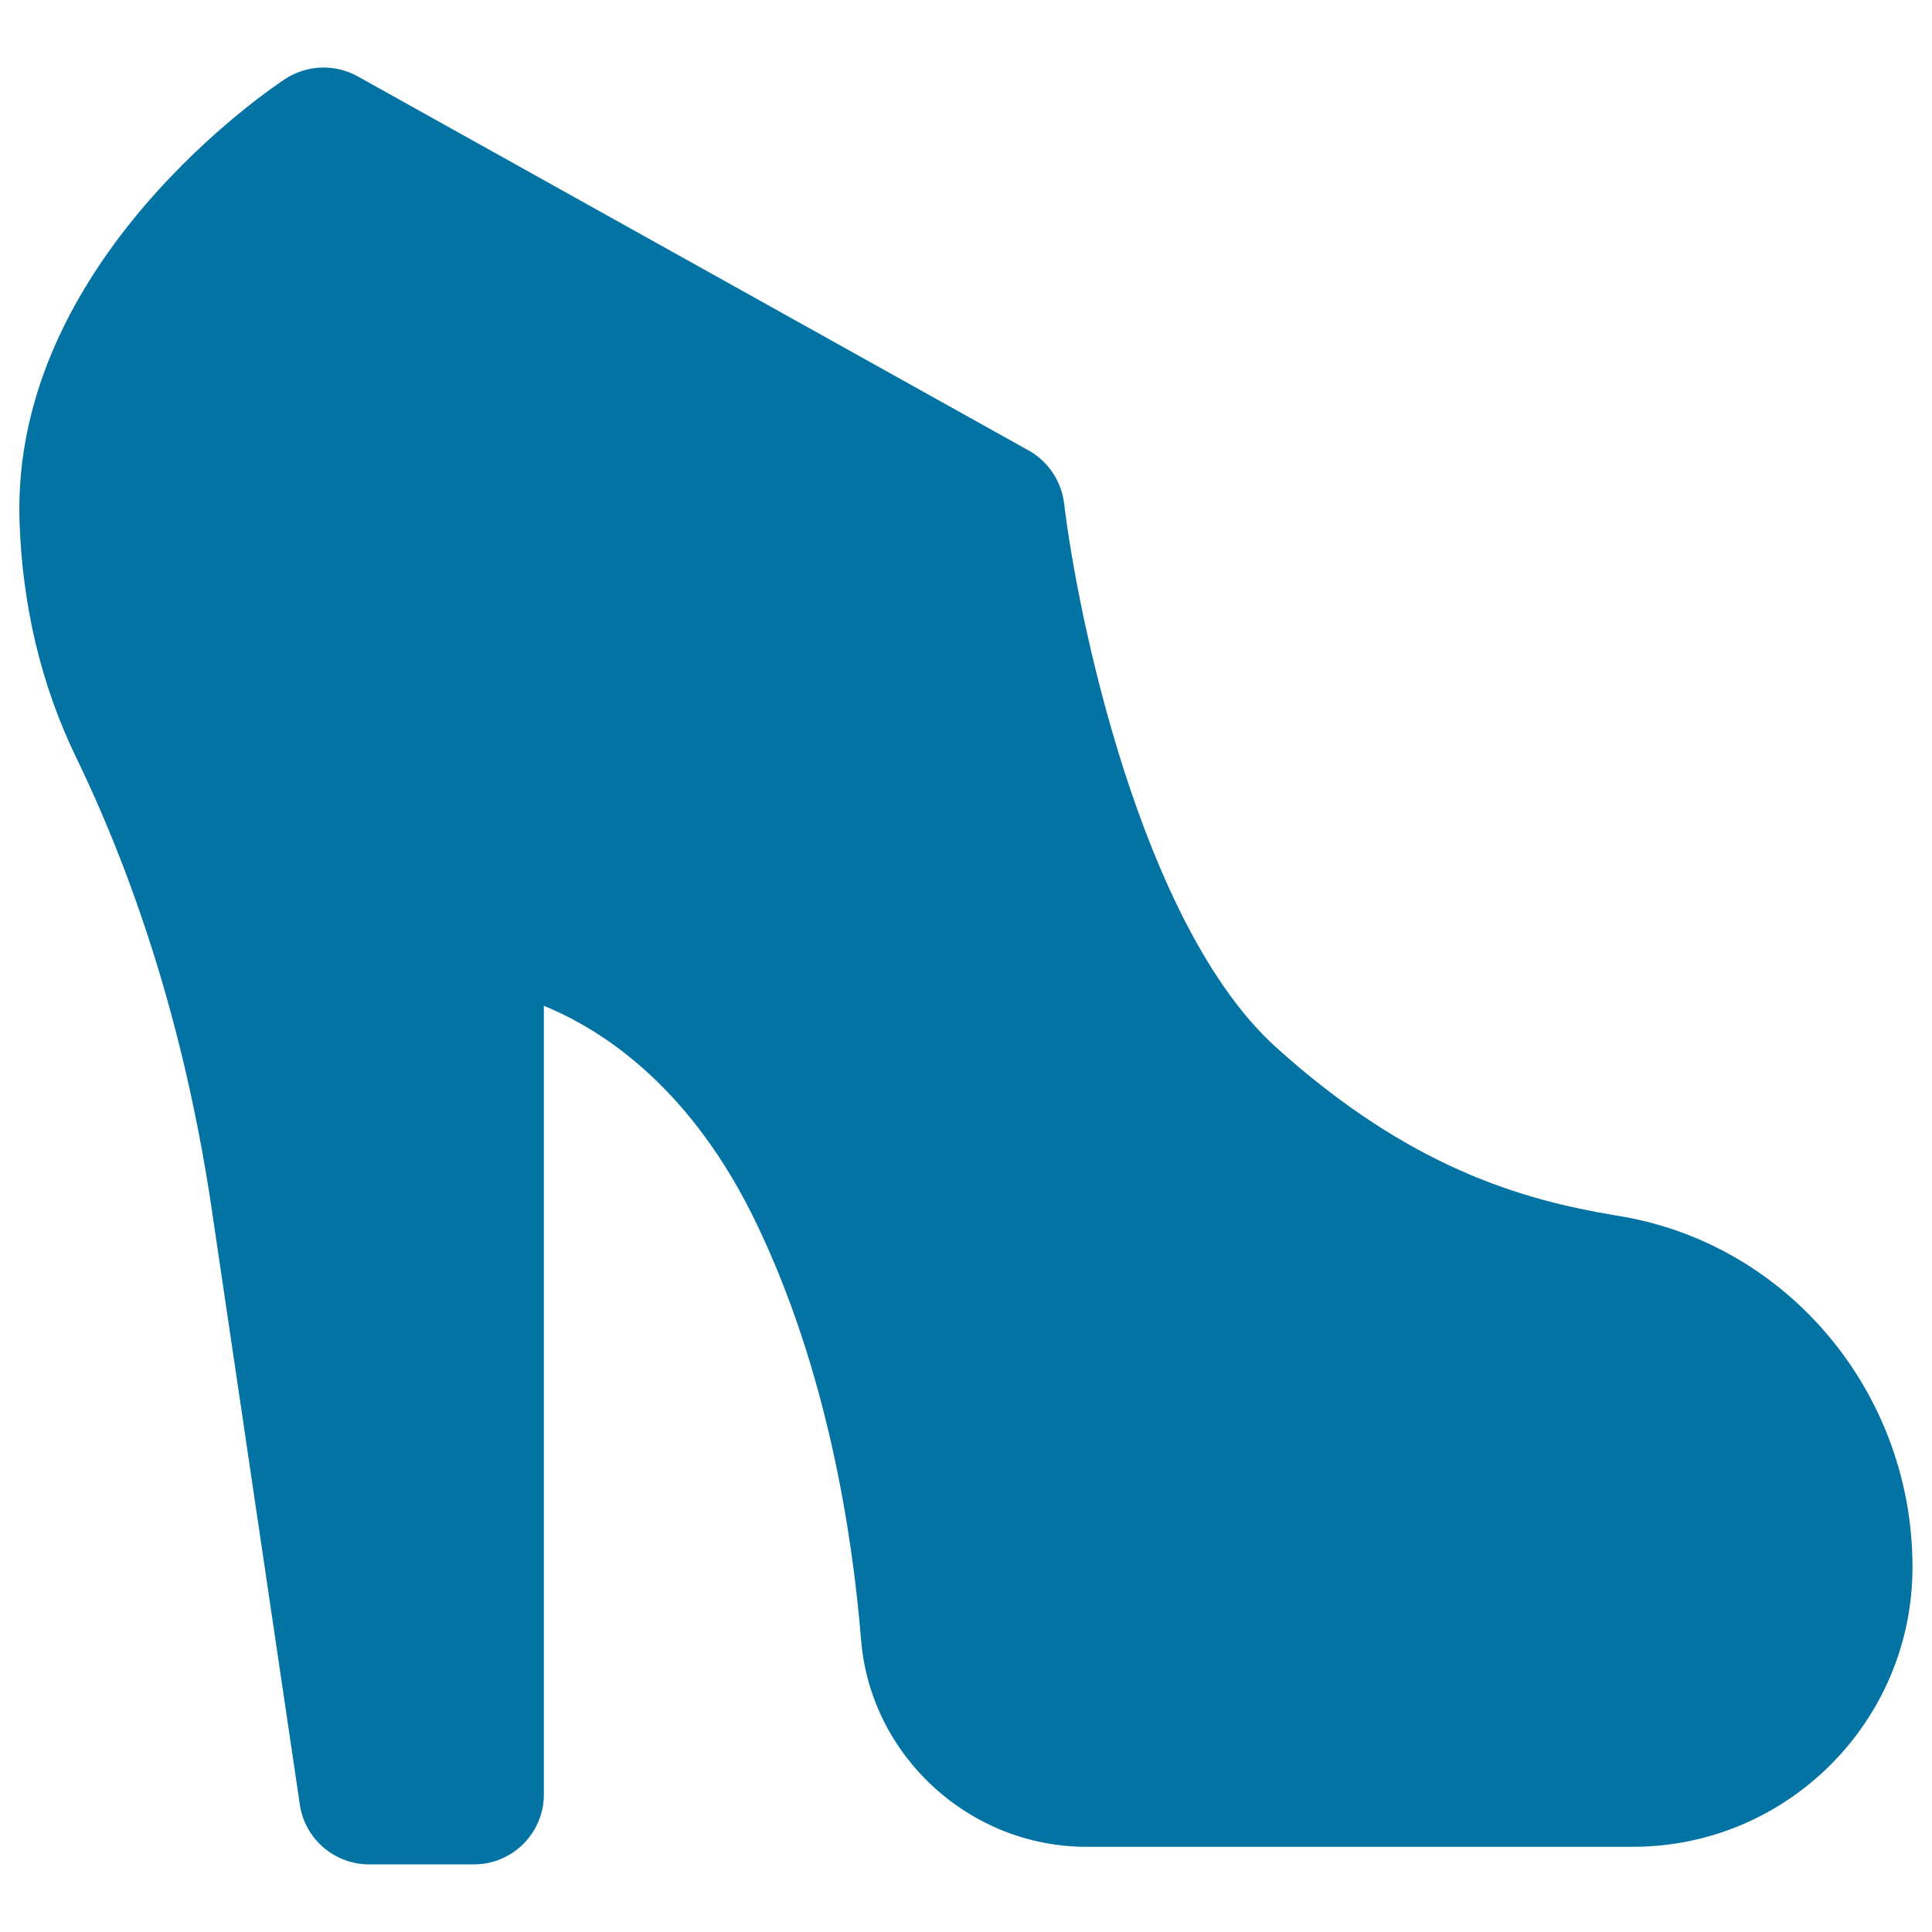 <svg xmlns="http://www.w3.org/2000/svg" viewBox="0 0 1000 1000" style="fill:#0273a2">
<title>Shoe SVG icon</title>
<path d="M844.6,630.6c-2.6-0.5-5.2-1-7.7-1.4l-1.2-0.2c-47.9-8-106.2-24.6-175.3-87c-70.1-63.4-102.9-224.6-109.6-281.4c-1.4-11.5-8.2-21.7-18.3-27.4L185.1,39.5c-11.7-6.5-26.1-6-37.4,1.3c-5.8,3.8-141.8,94.1-137.6,228.7c1.4,43.9,11.2,85.1,29.2,122.3c34,70.3,57.6,148.9,70.2,233.5l45.7,308.8c2.6,17.7,17.9,30.9,35.8,30.9h54.3c20,0,36.2-16.2,36.2-36.2V520.6c31.7,13,76.9,43.3,110.3,113.2c36.2,75.6,49.3,158.7,53.9,215.1c4.9,60,56.2,107,116.6,107h282.9c79.8,0,144.7-64.9,144.7-144.7C990,723.6,928.9,647.7,844.6,630.6z"/>
</svg>